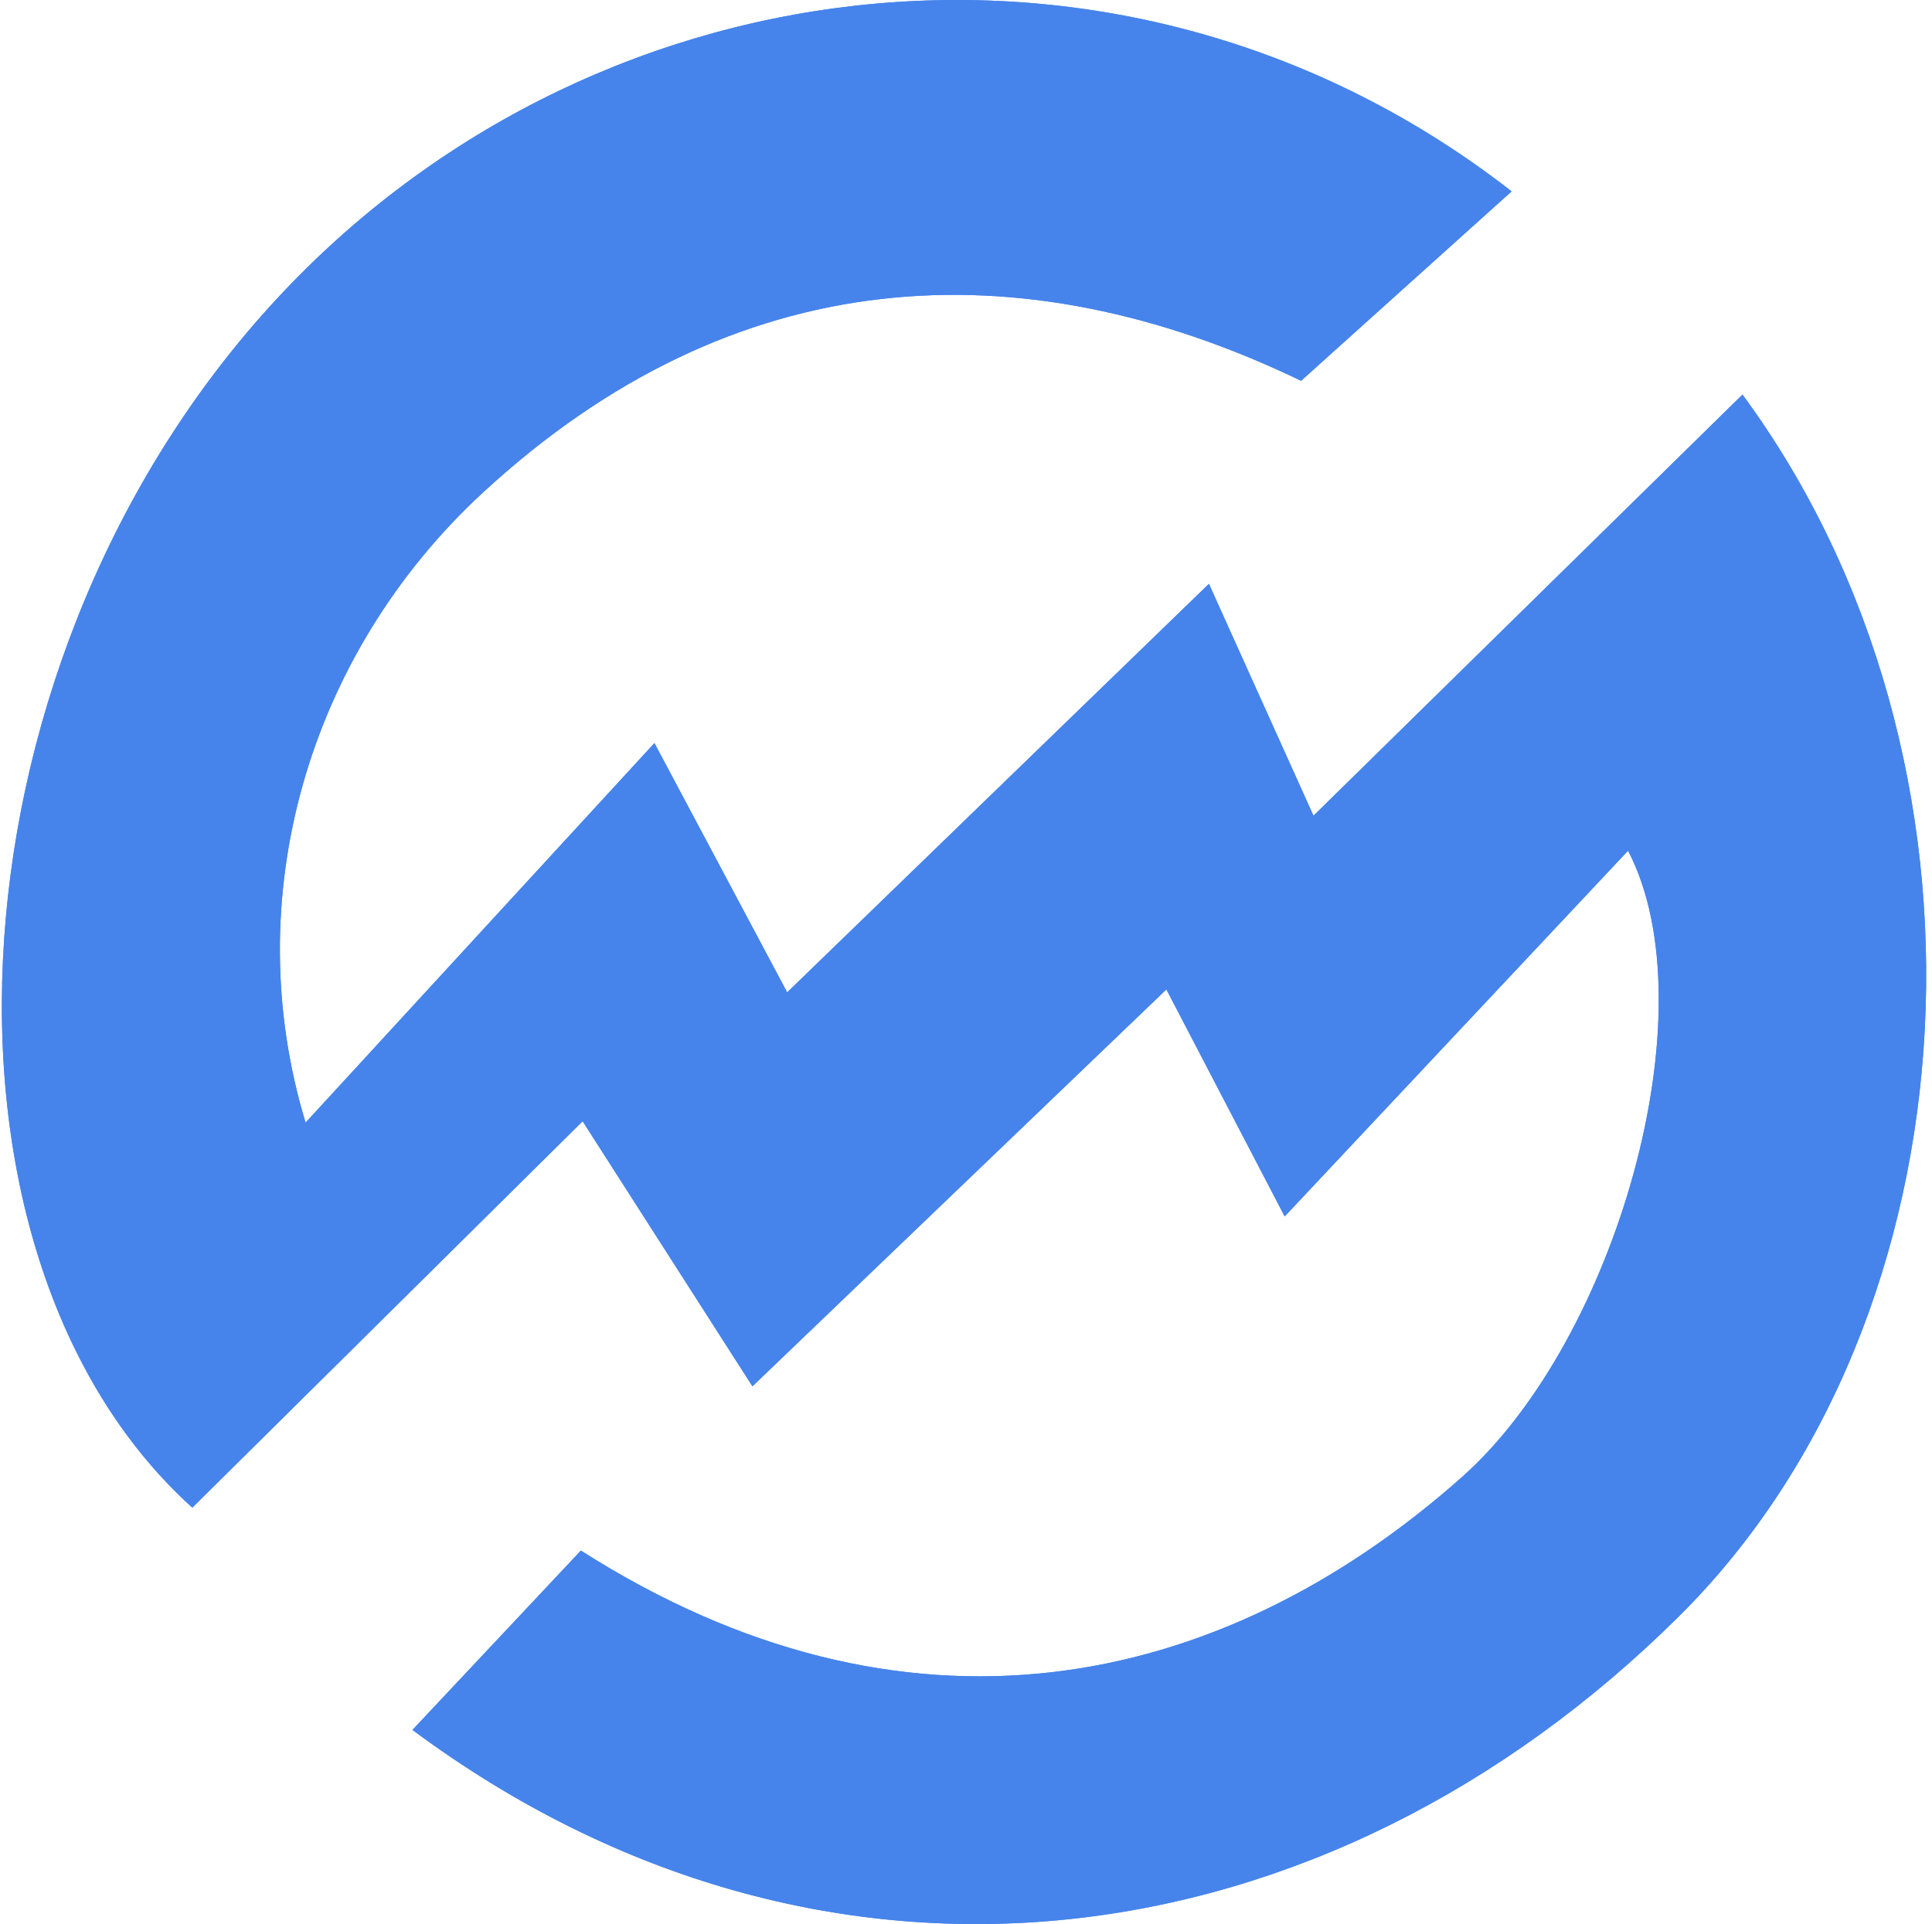 <svg width="252" height="251" viewBox="0 0 252 251" fill="none" xmlns="http://www.w3.org/2000/svg">
<path d="M197.167 24.964C188.419 32.834 179.7 40.677 169.707 49.675C133.044 32.026 95.77 34.024 63.013 64.234C39.999 85.467 31.012 117.349 39.86 146.447C55.53 129.4 69.901 113.763 85.36 96.939C91.486 108.444 96.51 117.879 102.674 129.459C121.314 111.405 138.958 94.314 157.686 76.165C162.413 86.648 166.297 95.263 171.324 106.415C190.865 87.228 209.022 69.406 227.278 51.476C262.264 98.924 258.461 171.676 219.019 210.83C172.984 256.542 107.588 265.63 53.798 225.673C61.168 217.83 68.483 210.035 75.769 202.278C117.738 229.039 158.719 221.089 190.701 192.681C210.778 174.85 223.17 131.75 212.354 110.976C197.704 126.582 183.427 141.787 167.567 158.686C161.315 146.687 156.455 137.363 152.136 129.074C133.927 146.541 116.409 163.338 98.144 180.847C90.391 168.747 83.705 158.303 75.994 146.27C58.412 163.677 41.759 180.166 25.084 196.677C-11.686 163.436 -7.606 85.012 37.121 37.9C78.91 -6.115 147.699 -13.584 197.167 24.964Z" fill="#4684EB"/>
<path d="M197.167 24.964C188.419 32.834 179.7 40.677 169.707 49.675C133.044 32.026 95.77 34.024 63.013 64.234C39.999 85.467 31.012 117.349 39.86 146.447C55.53 129.4 69.901 113.763 85.36 96.939C91.486 108.444 96.51 117.879 102.674 129.459C121.314 111.405 138.958 94.314 157.686 76.165C162.413 86.648 166.297 95.263 171.324 106.415C190.865 87.228 209.022 69.406 227.278 51.476C262.264 98.924 258.461 171.676 219.019 210.83C172.984 256.542 107.588 265.63 53.798 225.673C61.168 217.83 68.483 210.035 75.769 202.278C117.738 229.039 158.719 221.089 190.701 192.681C210.778 174.85 223.17 131.75 212.354 110.976C197.704 126.582 183.427 141.787 167.567 158.686C161.315 146.687 156.455 137.363 152.136 129.074C133.927 146.541 116.409 163.338 98.144 180.847C90.391 168.747 83.705 158.303 75.994 146.27C58.412 163.677 41.759 180.166 25.084 196.677C-11.686 163.436 -7.606 85.012 37.121 37.9C78.91 -6.115 147.699 -13.584 197.167 24.964Z" fill="#4684EB"/>
</svg>
